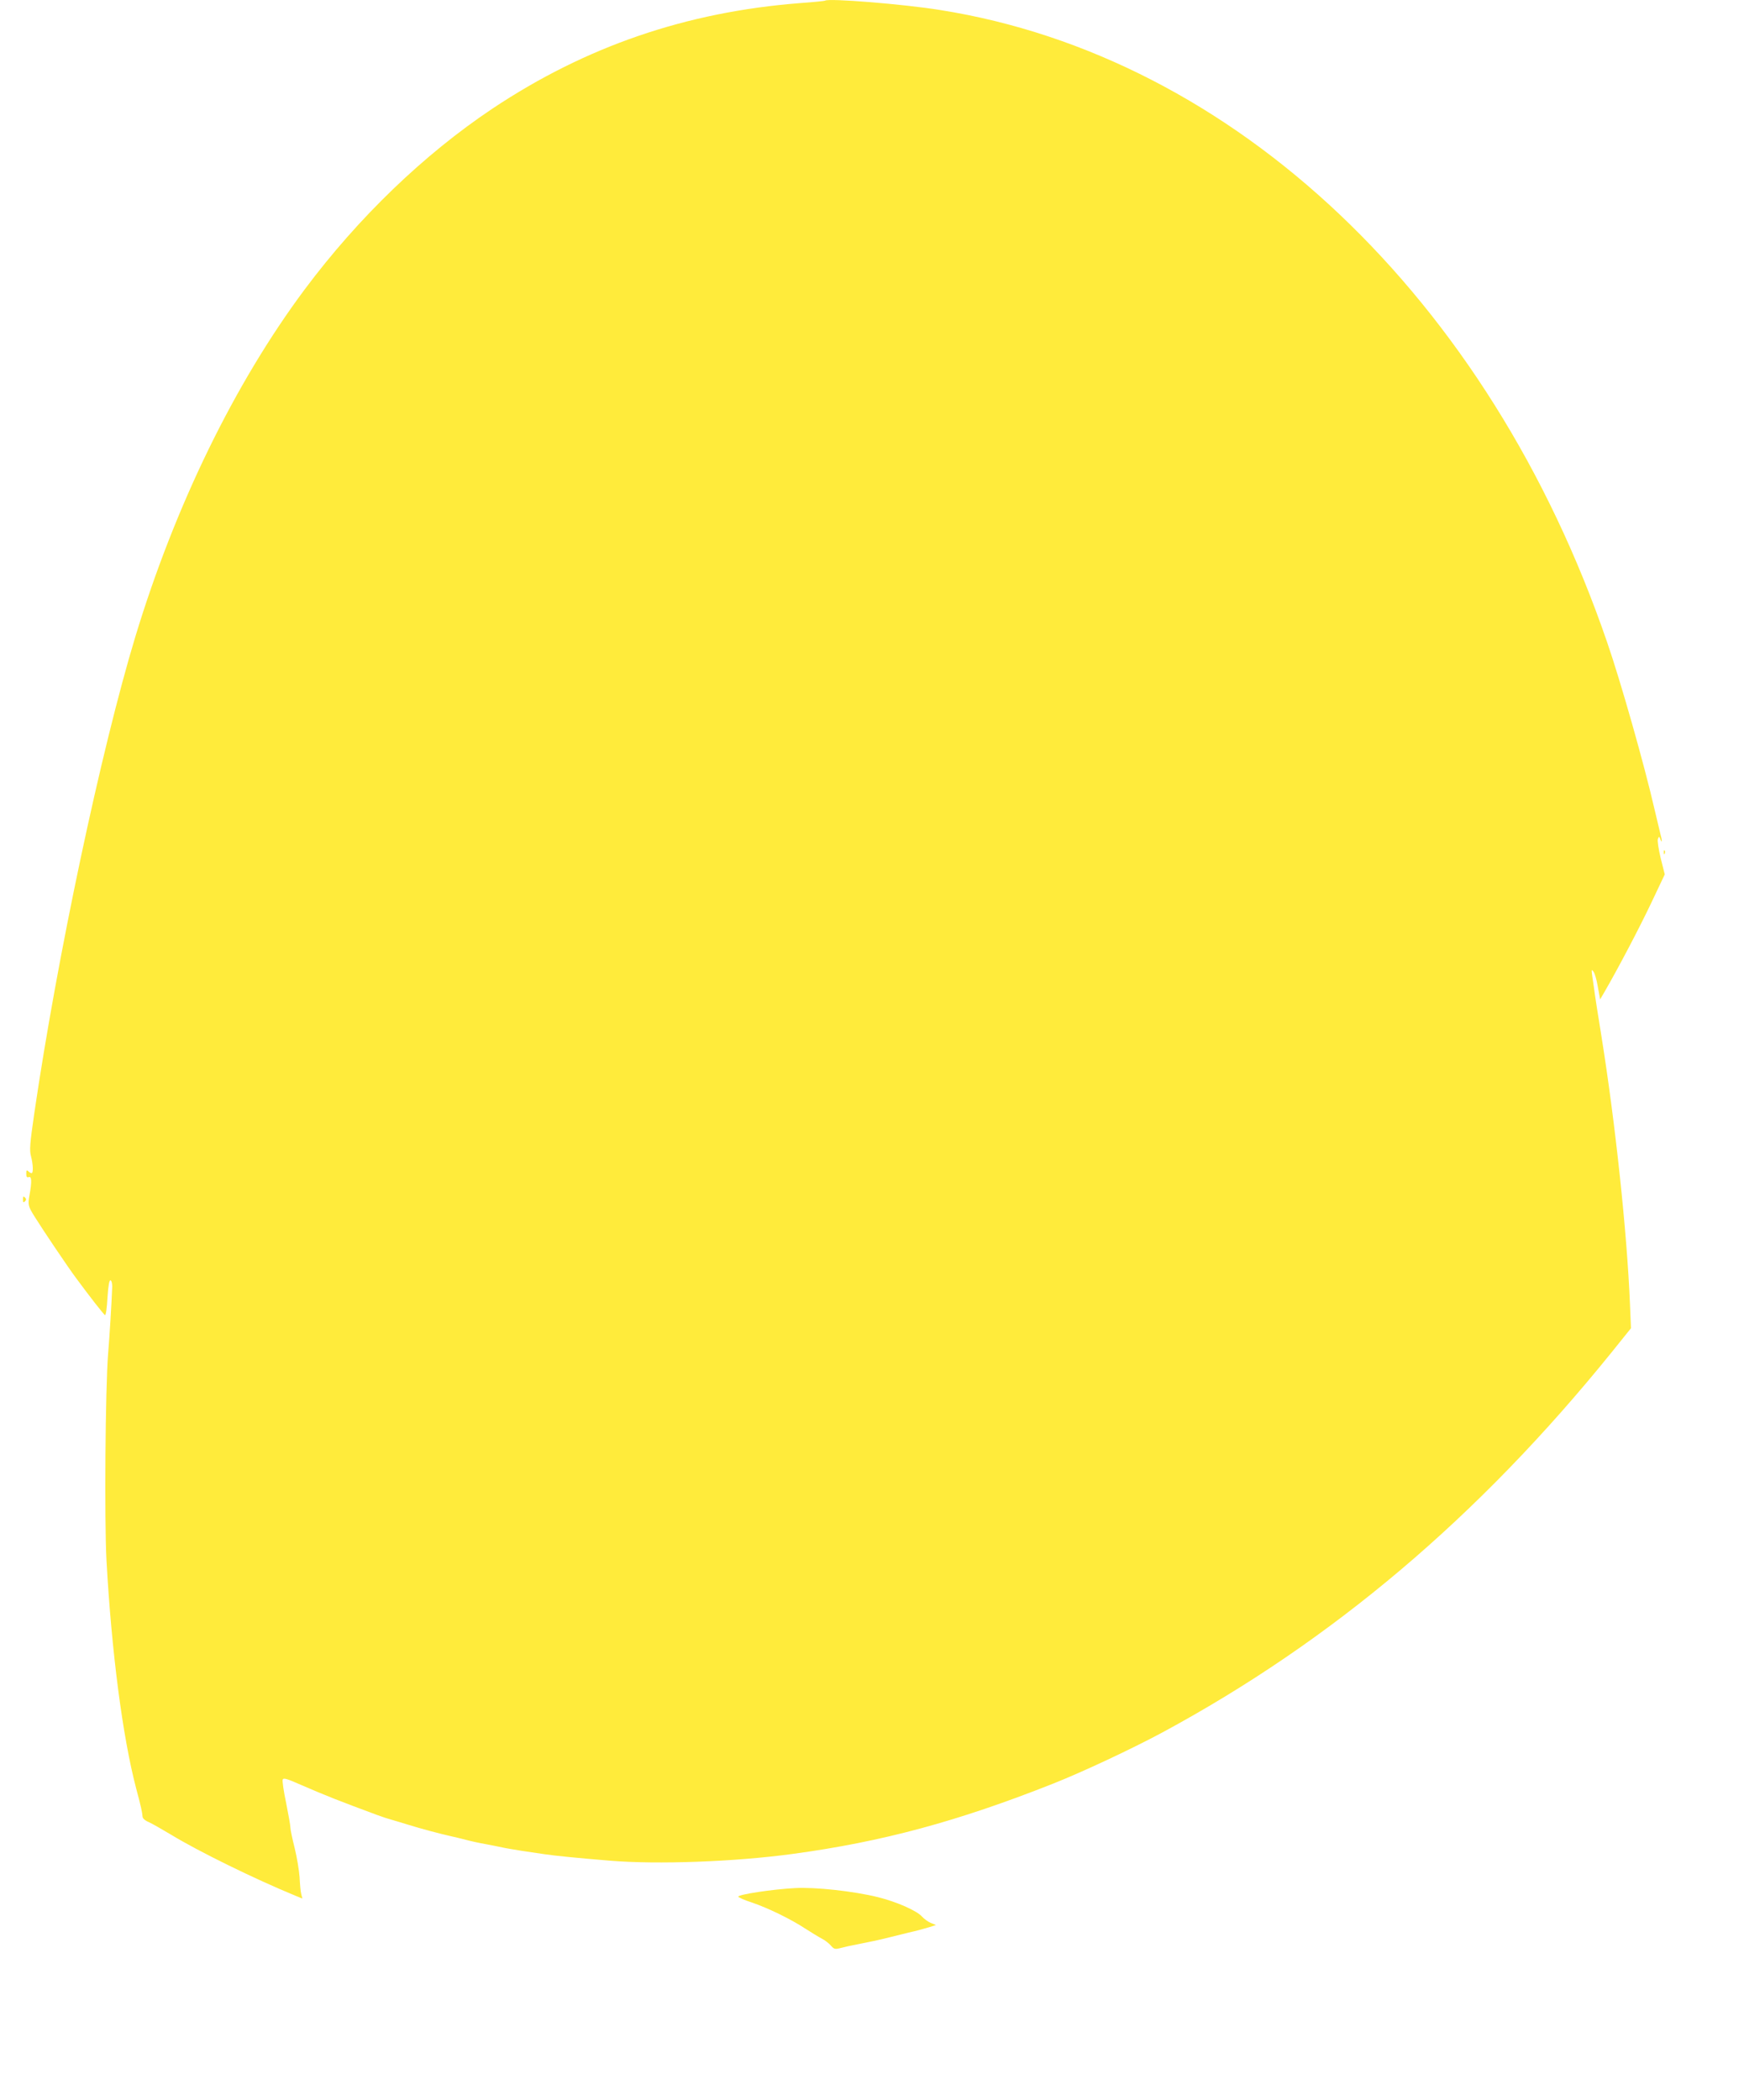 <?xml version="1.0" standalone="no"?>
<!DOCTYPE svg PUBLIC "-//W3C//DTD SVG 20010904//EN"
 "http://www.w3.org/TR/2001/REC-SVG-20010904/DTD/svg10.dtd">
<svg version="1.0" xmlns="http://www.w3.org/2000/svg"
 width="1063pt" height="1280pt" viewBox="0 0 1063 1280"
 preserveAspectRatio="xMidYMid meet">
<g transform="translate(0,1280) scale(0.1,-0.1)"
fill="#ffeb3b" stroke="none">
<path d="M5029 12796 c-2 -2 -71 -9 -154 -15 -693 -54 -1305 -264 -1875 -644
-417 -279 -815 -662 -1143 -1101 -427 -573 -790 -1318 -1032 -2116 -210 -694
-476 -1950 -616 -2905 -27 -186 -30 -226 -20 -262 13 -50 15 -103 3 -103 -4 0
-13 5 -20 12 -9 9 -12 6 -12 -15 0 -19 4 -25 15 -21 18 7 20 -26 5 -109 -11
-59 -9 -68 31 -132 53 -85 204 -309 251 -372 87 -118 169 -223 178 -228 5 -3
12 45 15 105 5 75 11 110 19 107 6 -2 10 -19 10 -38 -4 -106 -16 -300 -25
-409 -17 -209 -23 -1019 -10 -1260 31 -557 98 -1074 181 -1390 31 -116 36
-141 39 -172 0 -10 16 -24 36 -32 20 -9 80 -43 135 -76 167 -102 509 -270 764
-375 l39 -16 -7 28 c-4 15 -8 62 -10 103 -3 41 -16 121 -30 177 -14 56 -26
112 -26 125 0 13 -12 80 -26 150 -15 70 -24 134 -21 142 5 12 25 6 109 -31
159 -69 236 -99 468 -185 30 -11 69 -24 85 -28 17 -5 62 -18 100 -30 80 -25
201 -57 260 -70 22 -5 65 -15 95 -23 30 -8 84 -20 120 -26 36 -7 83 -16 105
-21 22 -5 74 -13 115 -20 41 -6 102 -15 135 -20 65 -10 208 -24 402 -40 290
-24 760 -7 1113 41 547 74 1006 198 1585 427 182 72 481 212 669 313 1036 559
1928 1314 2738 2316 l119 148 -6 145 c-18 439 -89 1103 -174 1635 -19 114 -40
251 -47 305 -16 108 -16 106 -2 89 8 -9 20 -51 27 -93 l14 -77 25 43 c81 139
216 396 287 546 l82 173 -25 99 c-13 56 -21 107 -17 117 7 17 8 17 15 -2 12
-28 12 -9 0 34 -5 20 -21 88 -36 151 -61 267 -206 778 -288 1015 -720 2099
-2272 3570 -4066 3854 -222 36 -684 73 -701 57z"/>
<path d="M10141 7604 c0 -11 3 -14 6 -6 3 7 2 16 -1 19 -3 4 -6 -2 -5 -13z"/>
<path d="M140 5490 c0 -19 3 -21 12 -12 9 9 9 15 0 24 -9 9 -12 7 -12 -12z"/>
<path d="M4845 1293 c-135 -7 -345 -39 -345 -52 0 -5 37 -21 83 -36 100 -34
239 -102 327 -160 36 -23 80 -50 99 -60 18 -9 43 -28 55 -42 20 -23 25 -24 61
-15 22 6 67 16 100 22 72 14 138 28 185 40 19 5 76 19 125 31 50 11 108 27
130 34 l40 13 -30 12 c-16 6 -41 24 -55 39 -31 36 -156 91 -270 119 -146 36
-380 62 -505 55z"/>
</g>
</svg>
